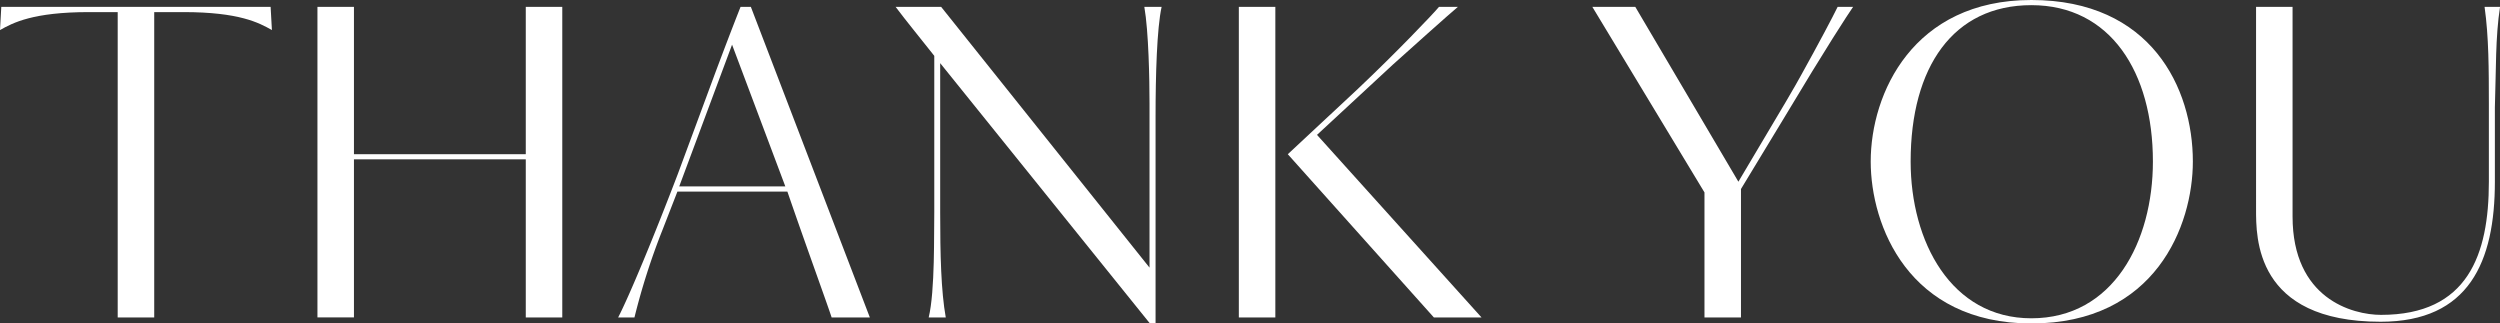 <?xml version="1.0" encoding="UTF-8"?> <svg xmlns="http://www.w3.org/2000/svg" viewBox="0 0 1239.65 160.39"><rect x="0" y="0" width="1239.65" height="160.39" fill="#333333" stroke="none"/><defs><style>.cls-1{fill:#fff;}</style></defs><g id="Layer_2" data-name="Layer 2"><g id="Layer_1-2" data-name="Layer 1"><path class="cls-1" d="M58.36,157.41V6H44.09C16.4,6,6.39,11.29,0,14.91L.64,3.41H134.19l.64,11.5C128.44,11.29,118.64,6,91,6H76.47V157.41Z"></path><path class="cls-1" d="M260.71,157.41V79h-85.2v78.39h-18.1V3.41h18.1V76.47h85.2V3.41h18.1v154Z"></path><path class="cls-1" d="M431.32,157.41H412.37c-2.13-6.61-12.78-35.79-21.94-62.41H335.9l-7.46,19.17a335.64,335.64,0,0,0-13.84,43.24h-8.09c5.53-10.65,17.89-40.47,29.6-71.15l18.53-50.05c3.84-10.22,8.1-21.51,12.57-32.8h5.11ZM363,22.15l-26.2,70.29h52.61Z"></path><path class="cls-1" d="M567.43,3.41H576c-2.35,10.65-3,34.08-3,54.1V160.39H570.2l-104-129.08v73.91c0,21.09.43,39.19,2.77,52.19H460.5c3.2-13.21,2.56-42.18,2.77-52.19V27.69c-6-7.67-13.42-16.61-19.17-24.28h22.58L570,132.7V51.12C570,39.4,569.56,15.55,567.43,3.41Z"></path><path class="cls-1" d="M632.39,157.41h-18.1V3.41h18.1Zm20.66-90.53,81.58,90.53H711L638.57,76.47l34.72-32.38C692.24,26.2,710.56,7,713.54,3.41h9.37C719.72,6,697.14,26.2,690.54,32.16Z"></path><path class="cls-1" d="M862,90.1c25.14-42.18,27.69-46.65,31.1-52.83,8.52-15.33,15.76-29,18.11-33.86h7.66c-2.77,4.05-12.35,18.53-34.93,56.23L863.28,93.72v63.69h-18.1v-62l-55.6-92h21.3Z"></path><path class="cls-1" d="M1007.27,160.39c-60.92,0-79.66-48.57-79.66-80.3C927.61,46.22,948.69,0,1007.27,0c59.42,0,80.08,43.66,80.08,80.09C1087.35,111.82,1068.82,160.39,1007.27,160.39Zm0-157.83c-38.77,0-59.86,30.67-59.86,77.53,0,39.61,20,77.74,59.86,77.74,40.68,0,60.27-38.13,60.27-77.74C1067.54,35.78,1046.46,2.56,1007.27,2.56Z"></path><path class="cls-1" d="M1232,3.41h7.67c-2.34,15.12-1.92,30.88-2.56,49.84V90.1c0,39.62-12.78,69.44-56.65,69.44-62.41,0-61.77-42-61.77-55.81V3.41h18.1V107.35c0,40.68,29.61,48.78,43.88,48.78,43,0,53.46-29.82,53.46-66V51.33C1234.11,34.51,1234.11,18.32,1232,3.41Z"></path></g></g></svg> 